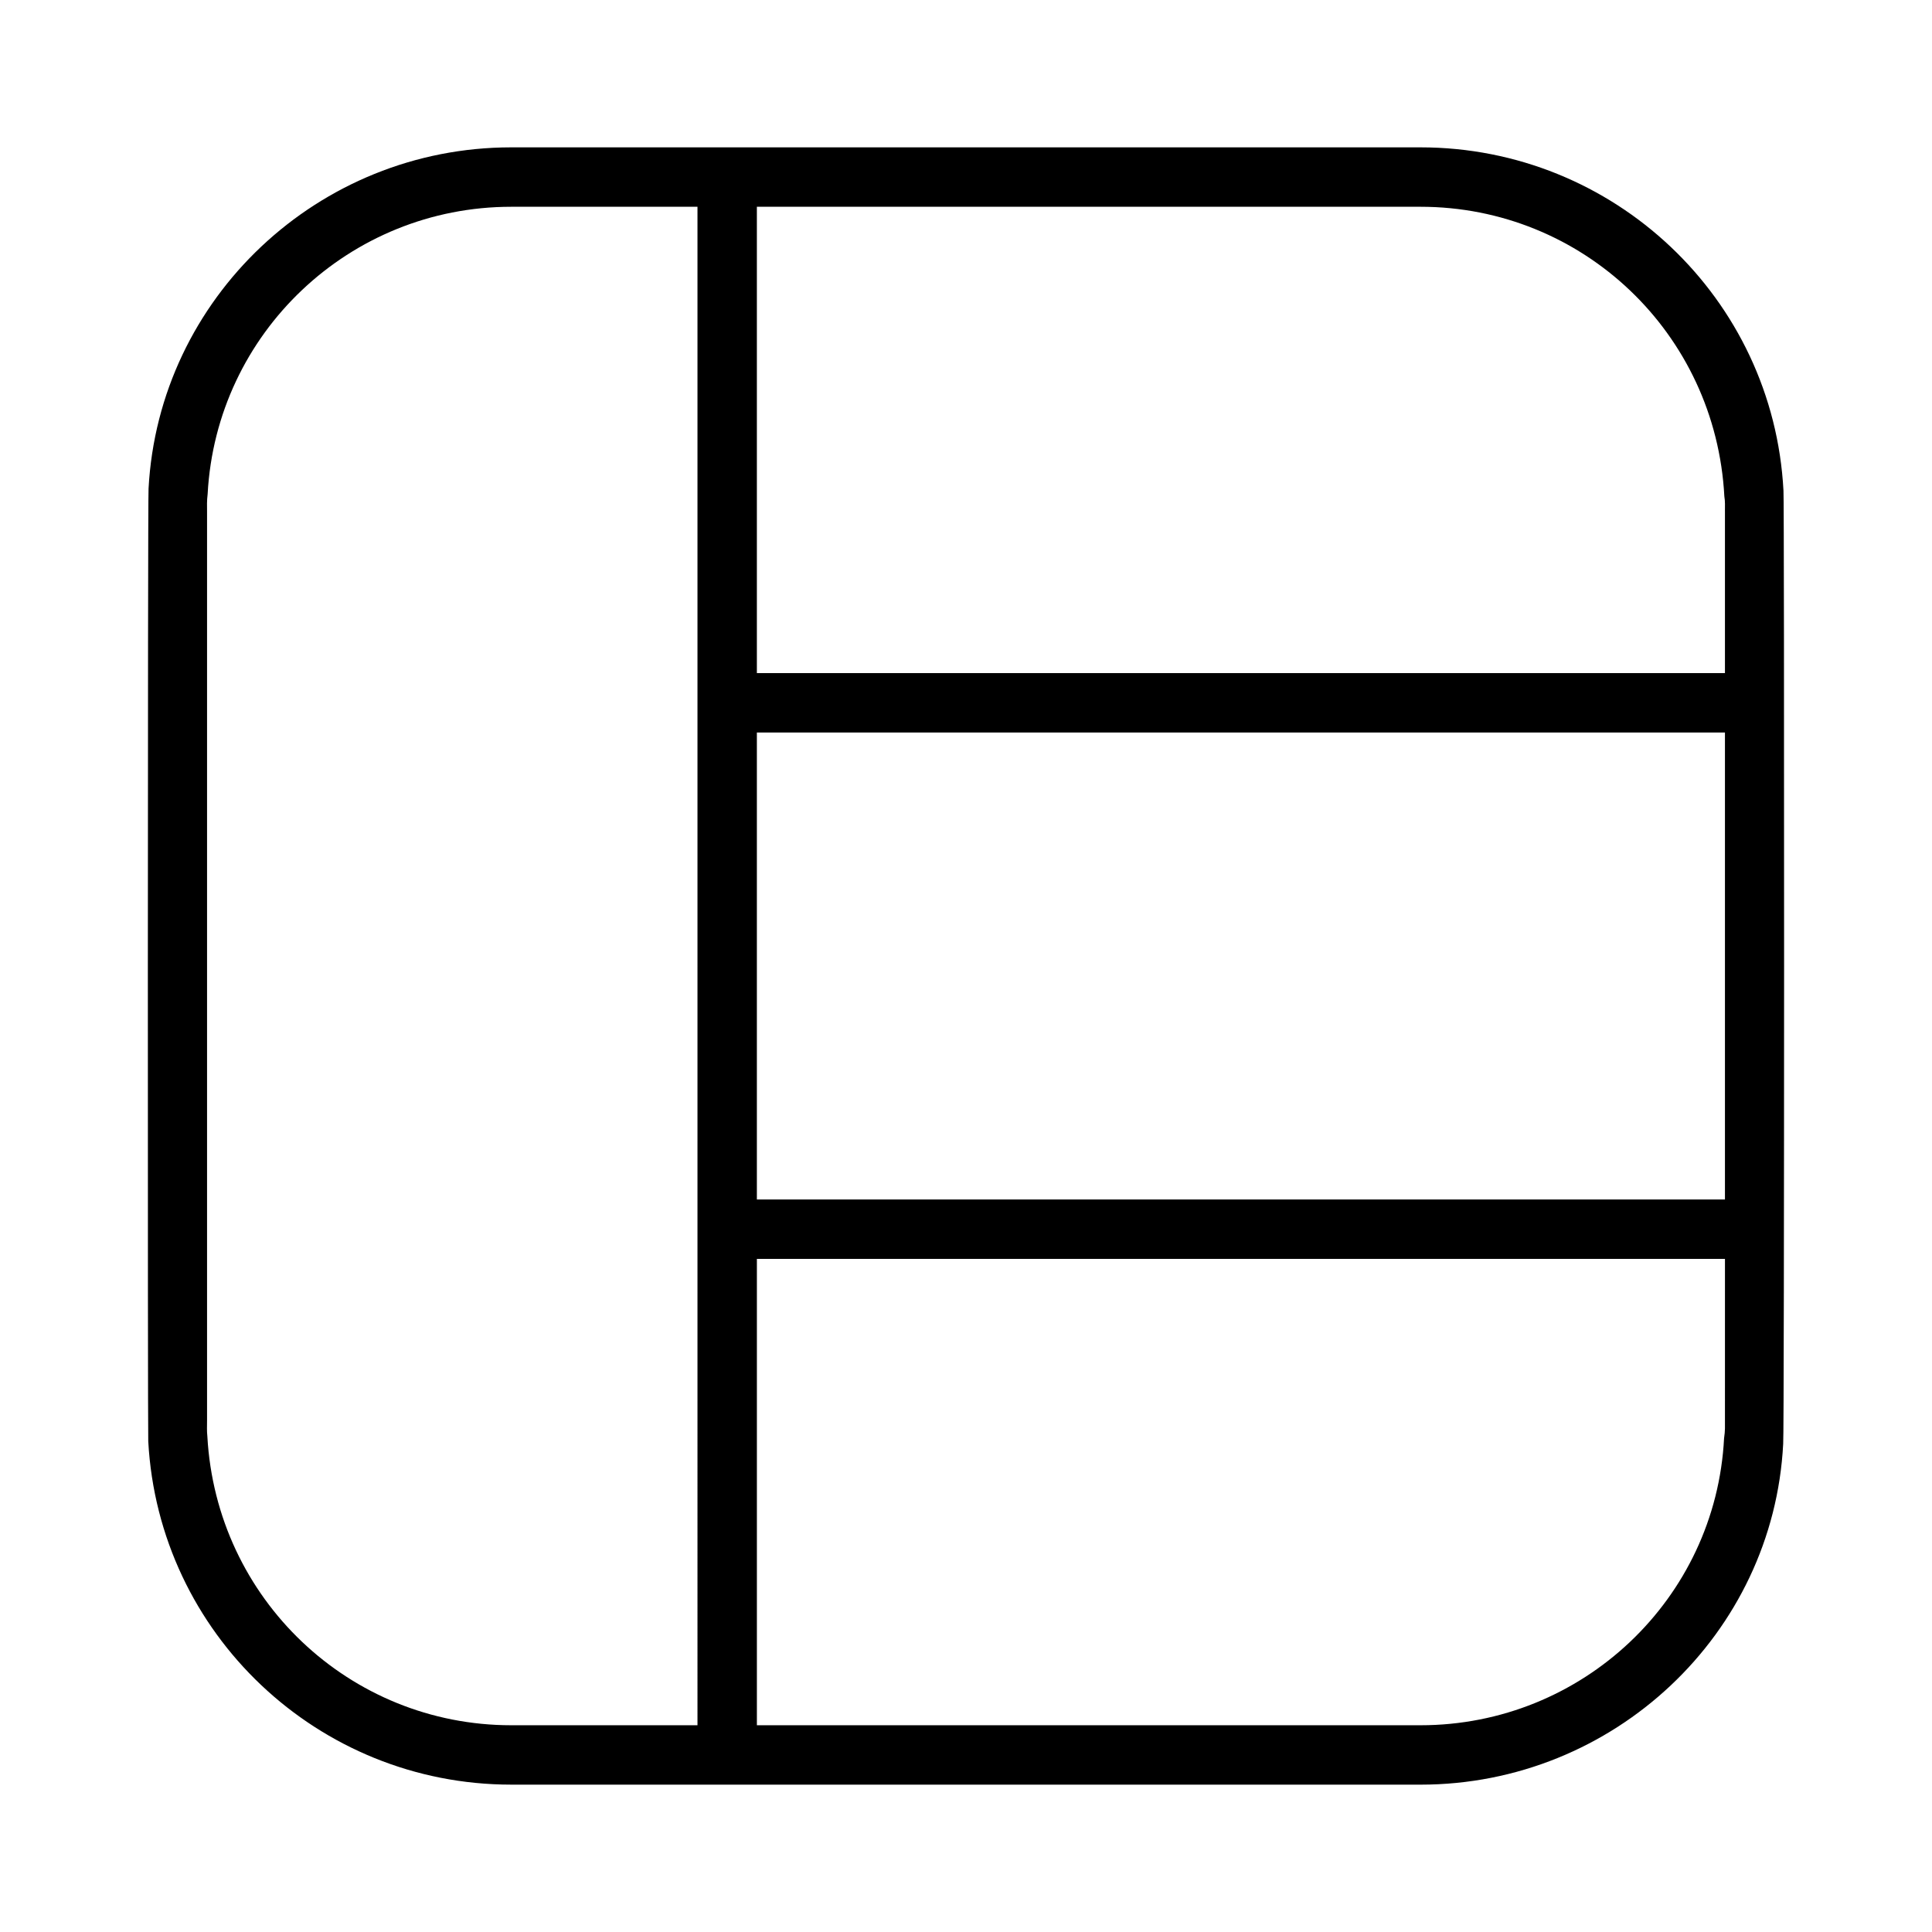 <?xml version="1.0" encoding="UTF-8"?>
<!-- Uploaded to: ICON Repo, www.iconrepo.com, Generator: ICON Repo Mixer Tools -->
<svg fill="#000000" width="800px" height="800px" version="1.1" viewBox="144 144 512 512" xmlns="http://www.w3.org/2000/svg">
 <path d="m616.64 274.05c-2.676-51.012-44.949-91-96.195-91h-240.96c-51.168 0-93.441 39.988-96.117 90.449-0.234 2.047-0.234 250.96-0.078 252.45 2.754 51.012 45.027 91 96.195 91l240.96 0.004c51.246 0 93.52-39.988 96.117-90.293 0.312-2.125 0.312-251.2 0.078-252.61zm-287.8 327.16h-49.359c-42.824 0-78.168-33.457-80.531-76.594-0.156-1.418-0.078-2.754-0.078-4.172v-240.96c0-1.34-0.078-2.676 0.156-4.566 2.281-42.668 37.629-76.121 80.453-76.121h49.359zm272.29-80.766c0 1.418 0.078 2.676-0.234 4.723-2.195 42.586-37.551 76.043-80.453 76.043h-175.86v-123.59h256.55zm0-58.57h-256.55v-123.75h256.55zm0-182.39v42.902h-256.55v-123.59h175.86c42.902 0 78.246 33.457 80.531 76.754 0.234 1.336 0.156 2.598 0.156 3.934z"/>
</svg>